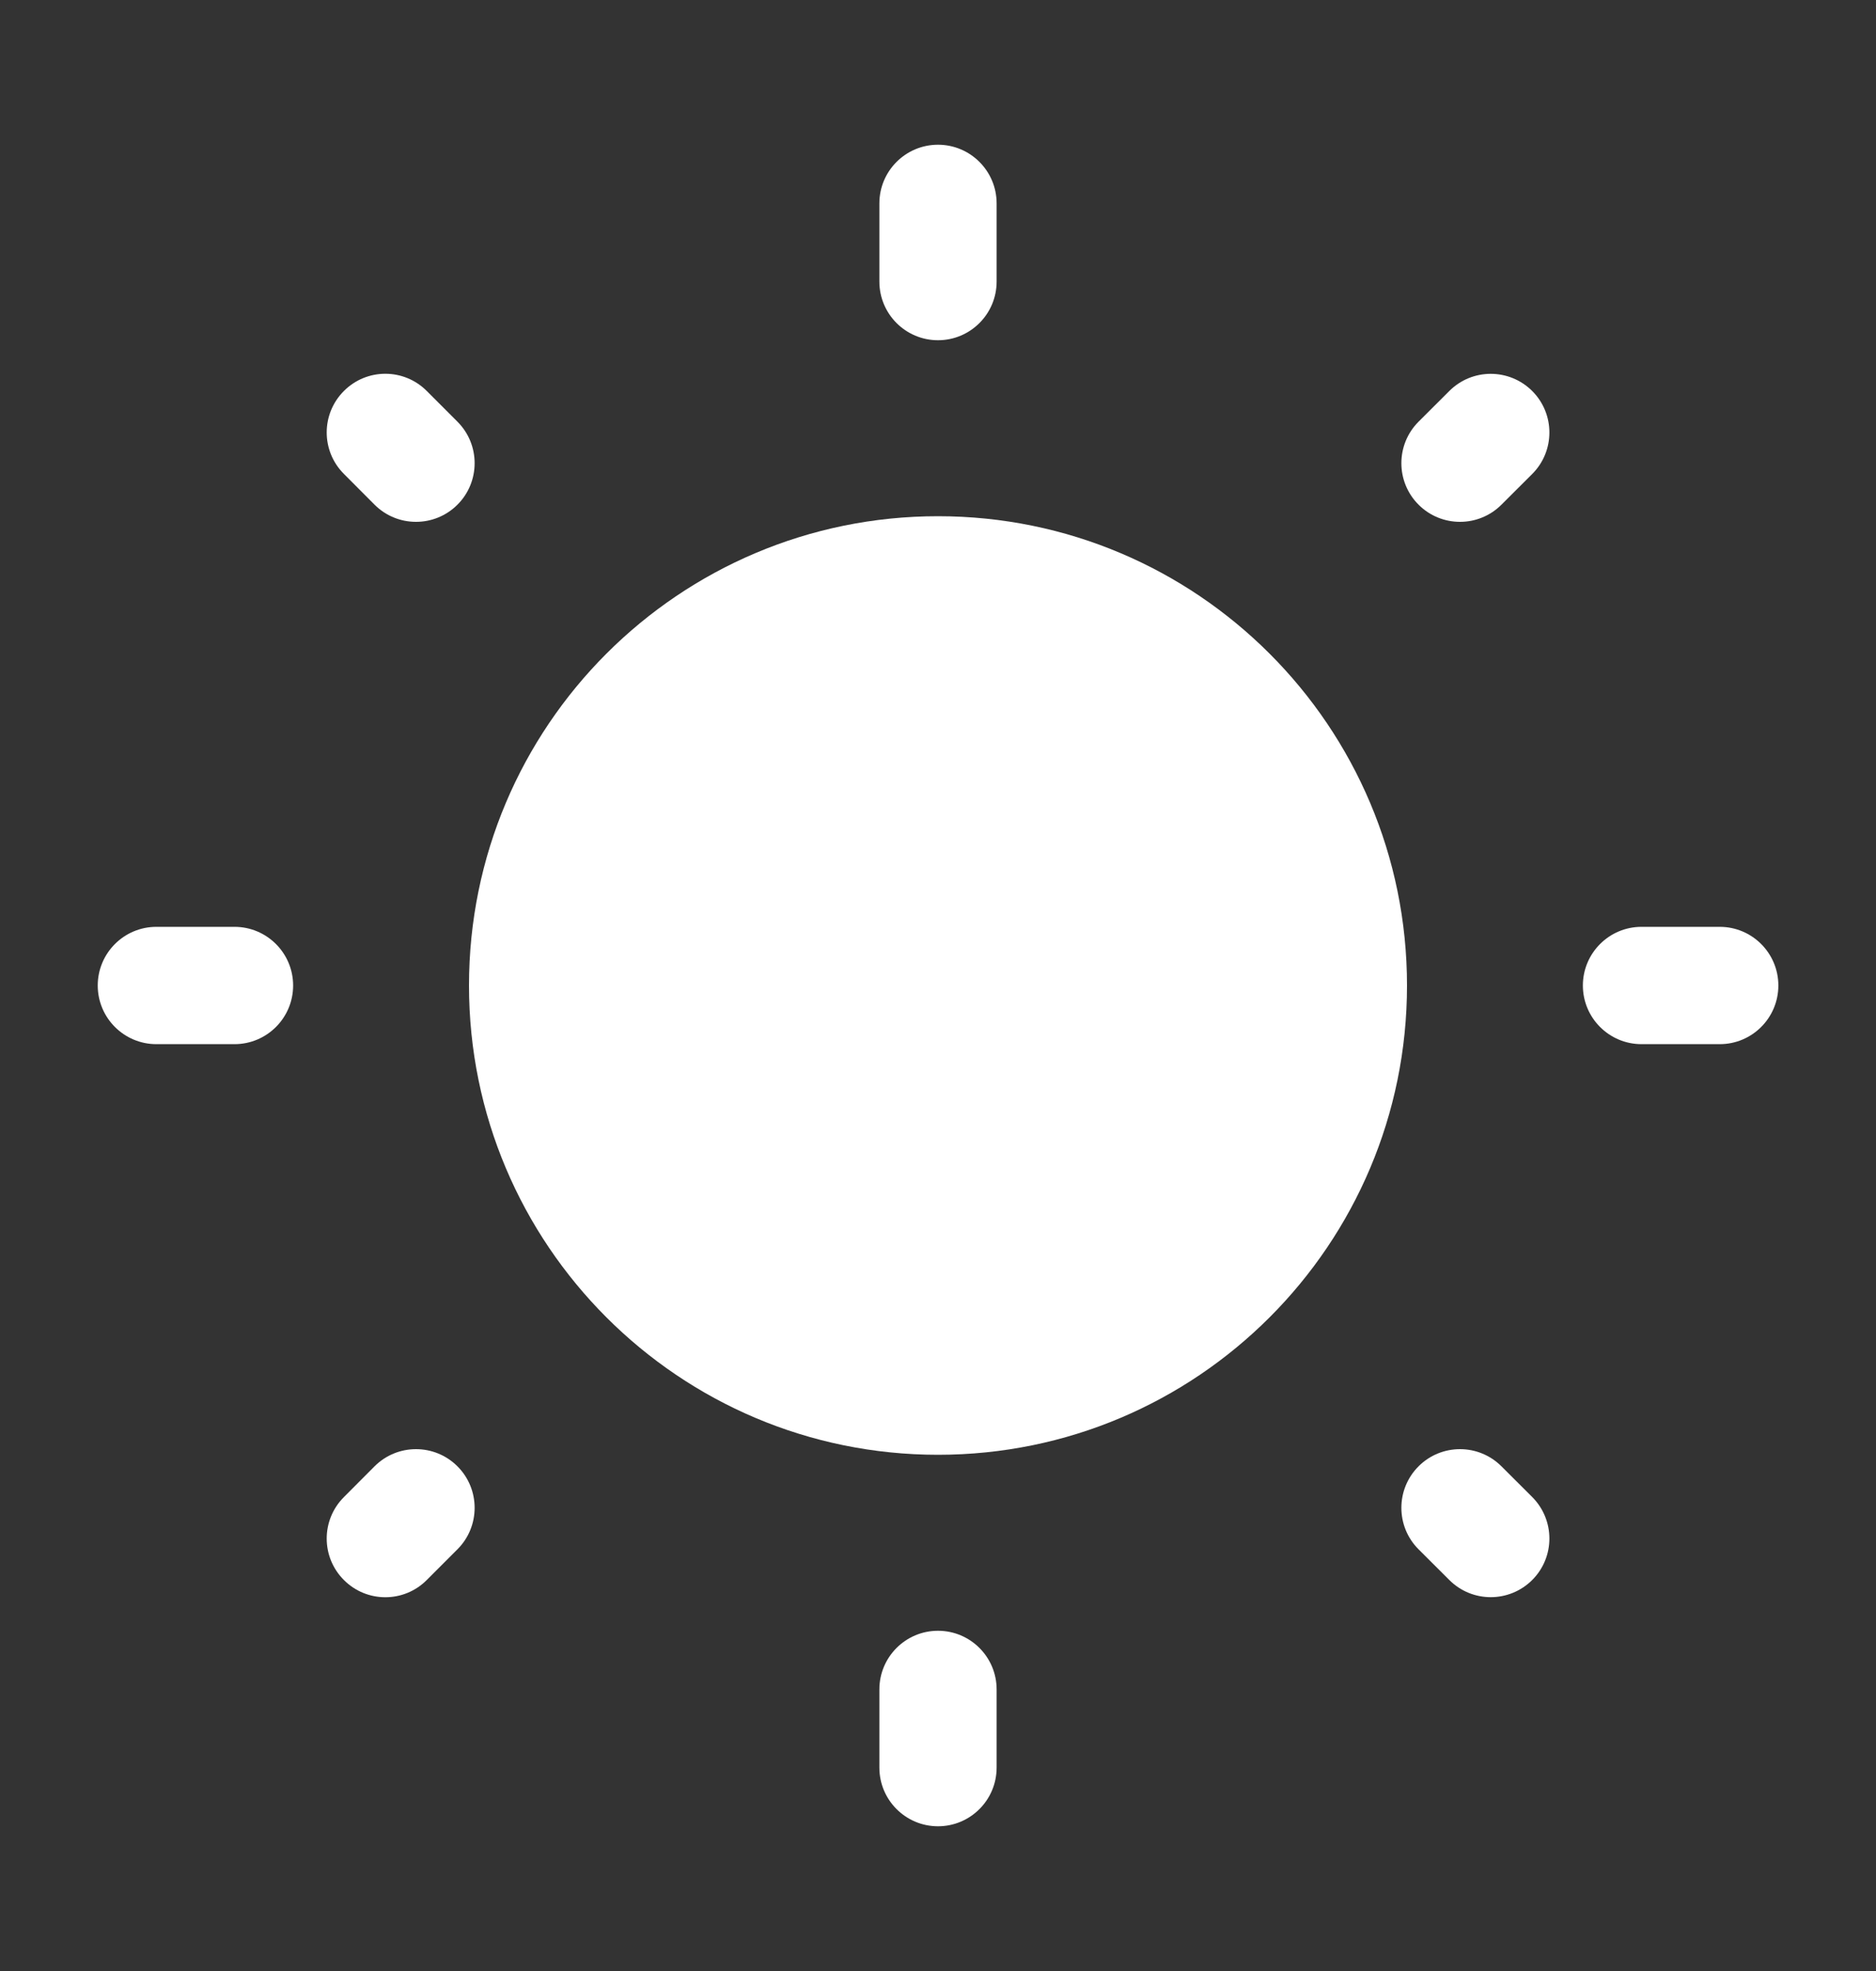 <svg width="20" height="21" viewBox="0 0 20 21" fill="none" xmlns="http://www.w3.org/2000/svg">
<rect x="0" y="0" width="20" height="21" fill="#333333" stroke="none"/>
<path d="M15 10.5C15 13.261 12.761 15.5 10 15.5C7.239 15.5 5 13.261 5 10.5C5 7.739 7.239 5.5 10 5.5C12.761 5.5 15 7.739 15 10.5Z" fill="white"/>
<path fill-rule="evenodd" clip-rule="evenodd" d="M10 1.542C10.345 1.542 10.625 1.822 10.625 2.167V3C10.625 3.345 10.345 3.625 10 3.625C9.655 3.625 9.375 3.345 9.375 3V2.167C9.375 1.822 9.655 1.542 10 1.542ZM3.666 4.166C3.91 3.921 4.306 3.921 4.55 4.166L4.877 4.493C5.121 4.737 5.121 5.133 4.877 5.377C4.633 5.621 4.237 5.621 3.993 5.377L3.666 5.049C3.422 4.805 3.422 4.41 3.666 4.166ZM16.335 4.166C16.579 4.41 16.579 4.806 16.335 5.05L16.007 5.377C15.763 5.621 15.367 5.621 15.123 5.377C14.879 5.133 14.879 4.737 15.123 4.493L15.451 4.166C15.695 3.922 16.09 3.922 16.335 4.166ZM1.042 10.5C1.042 10.155 1.322 9.875 1.667 9.875H2.5C2.845 9.875 3.125 10.155 3.125 10.5C3.125 10.845 2.845 11.125 2.5 11.125H1.667C1.322 11.125 1.042 10.845 1.042 10.5ZM16.875 10.5C16.875 10.155 17.155 9.875 17.5 9.875H18.334C18.679 9.875 18.959 10.155 18.959 10.5C18.959 10.845 18.679 11.125 18.334 11.125H17.5C17.155 11.125 16.875 10.845 16.875 10.5ZM15.123 15.623C15.367 15.379 15.763 15.379 16.007 15.623L16.335 15.95C16.579 16.195 16.579 16.59 16.335 16.834C16.09 17.078 15.695 17.078 15.451 16.834L15.123 16.507C14.879 16.263 14.879 15.867 15.123 15.623ZM4.877 15.623C5.121 15.867 5.121 16.263 4.877 16.507L4.55 16.834C4.306 17.079 3.91 17.079 3.666 16.834C3.422 16.59 3.422 16.195 3.666 15.951L3.993 15.623C4.237 15.379 4.633 15.379 4.877 15.623ZM10 17.375C10.345 17.375 10.625 17.655 10.625 18V18.833C10.625 19.178 10.345 19.458 10 19.458C9.655 19.458 9.375 19.178 9.375 18.833V18C9.375 17.655 9.655 17.375 10 17.375Z" fill="white"/>
</svg>
